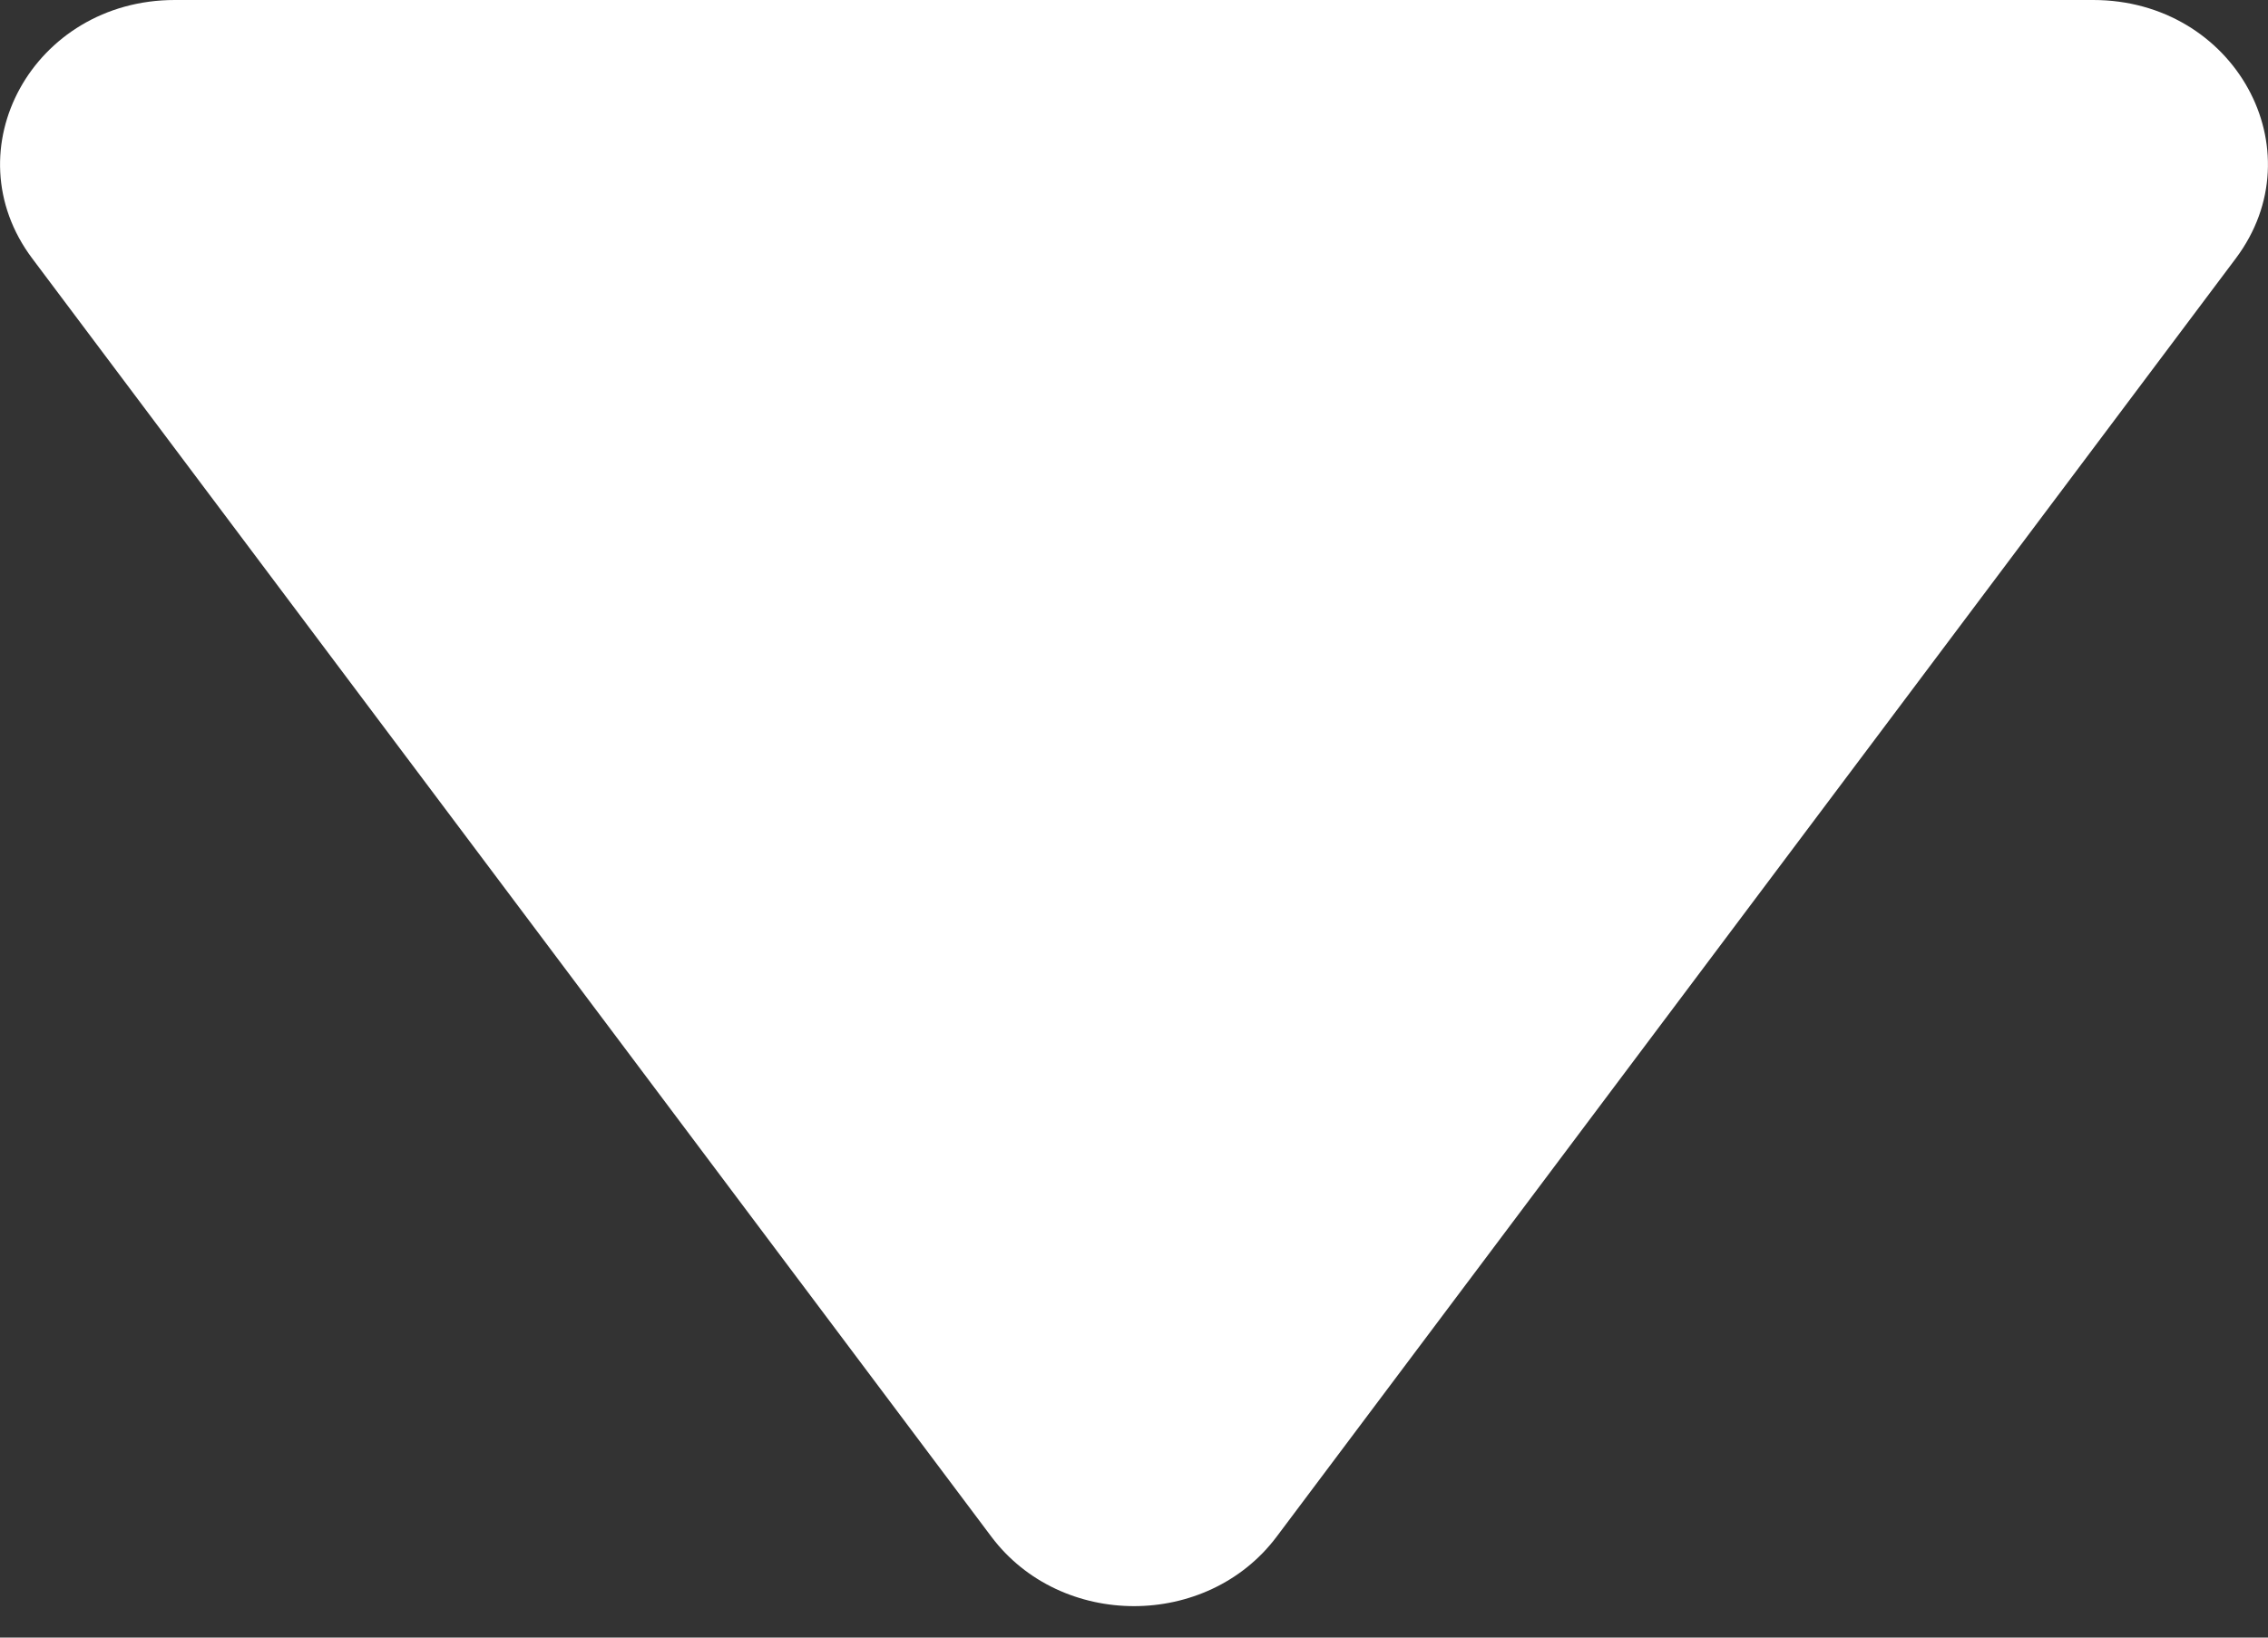 <svg width="18" height="13" viewBox="0 0 18 13" fill="none" xmlns="http://www.w3.org/2000/svg">
<rect x="0" y="0" width="18" height="13" fill="#333333" stroke="none"/>
<g clip-path="url(#clip0_248_370)">
<path d="M7.868 12.199L0.256 2.052C-0.391 1.189 0.265 4.89196e-10 1.387 4.5558e-10L16.613 0C17.735 0 18.391 1.189 17.744 2.052L10.132 12.199C9.58 12.934 8.42 12.934 7.868 12.199Z" fill="white"/>
</g>
<defs>
<clipPath id="clip0_248_370">
<rect width="18" height="12.75" fill="white"/>
</clipPath>
</defs>
</svg>
